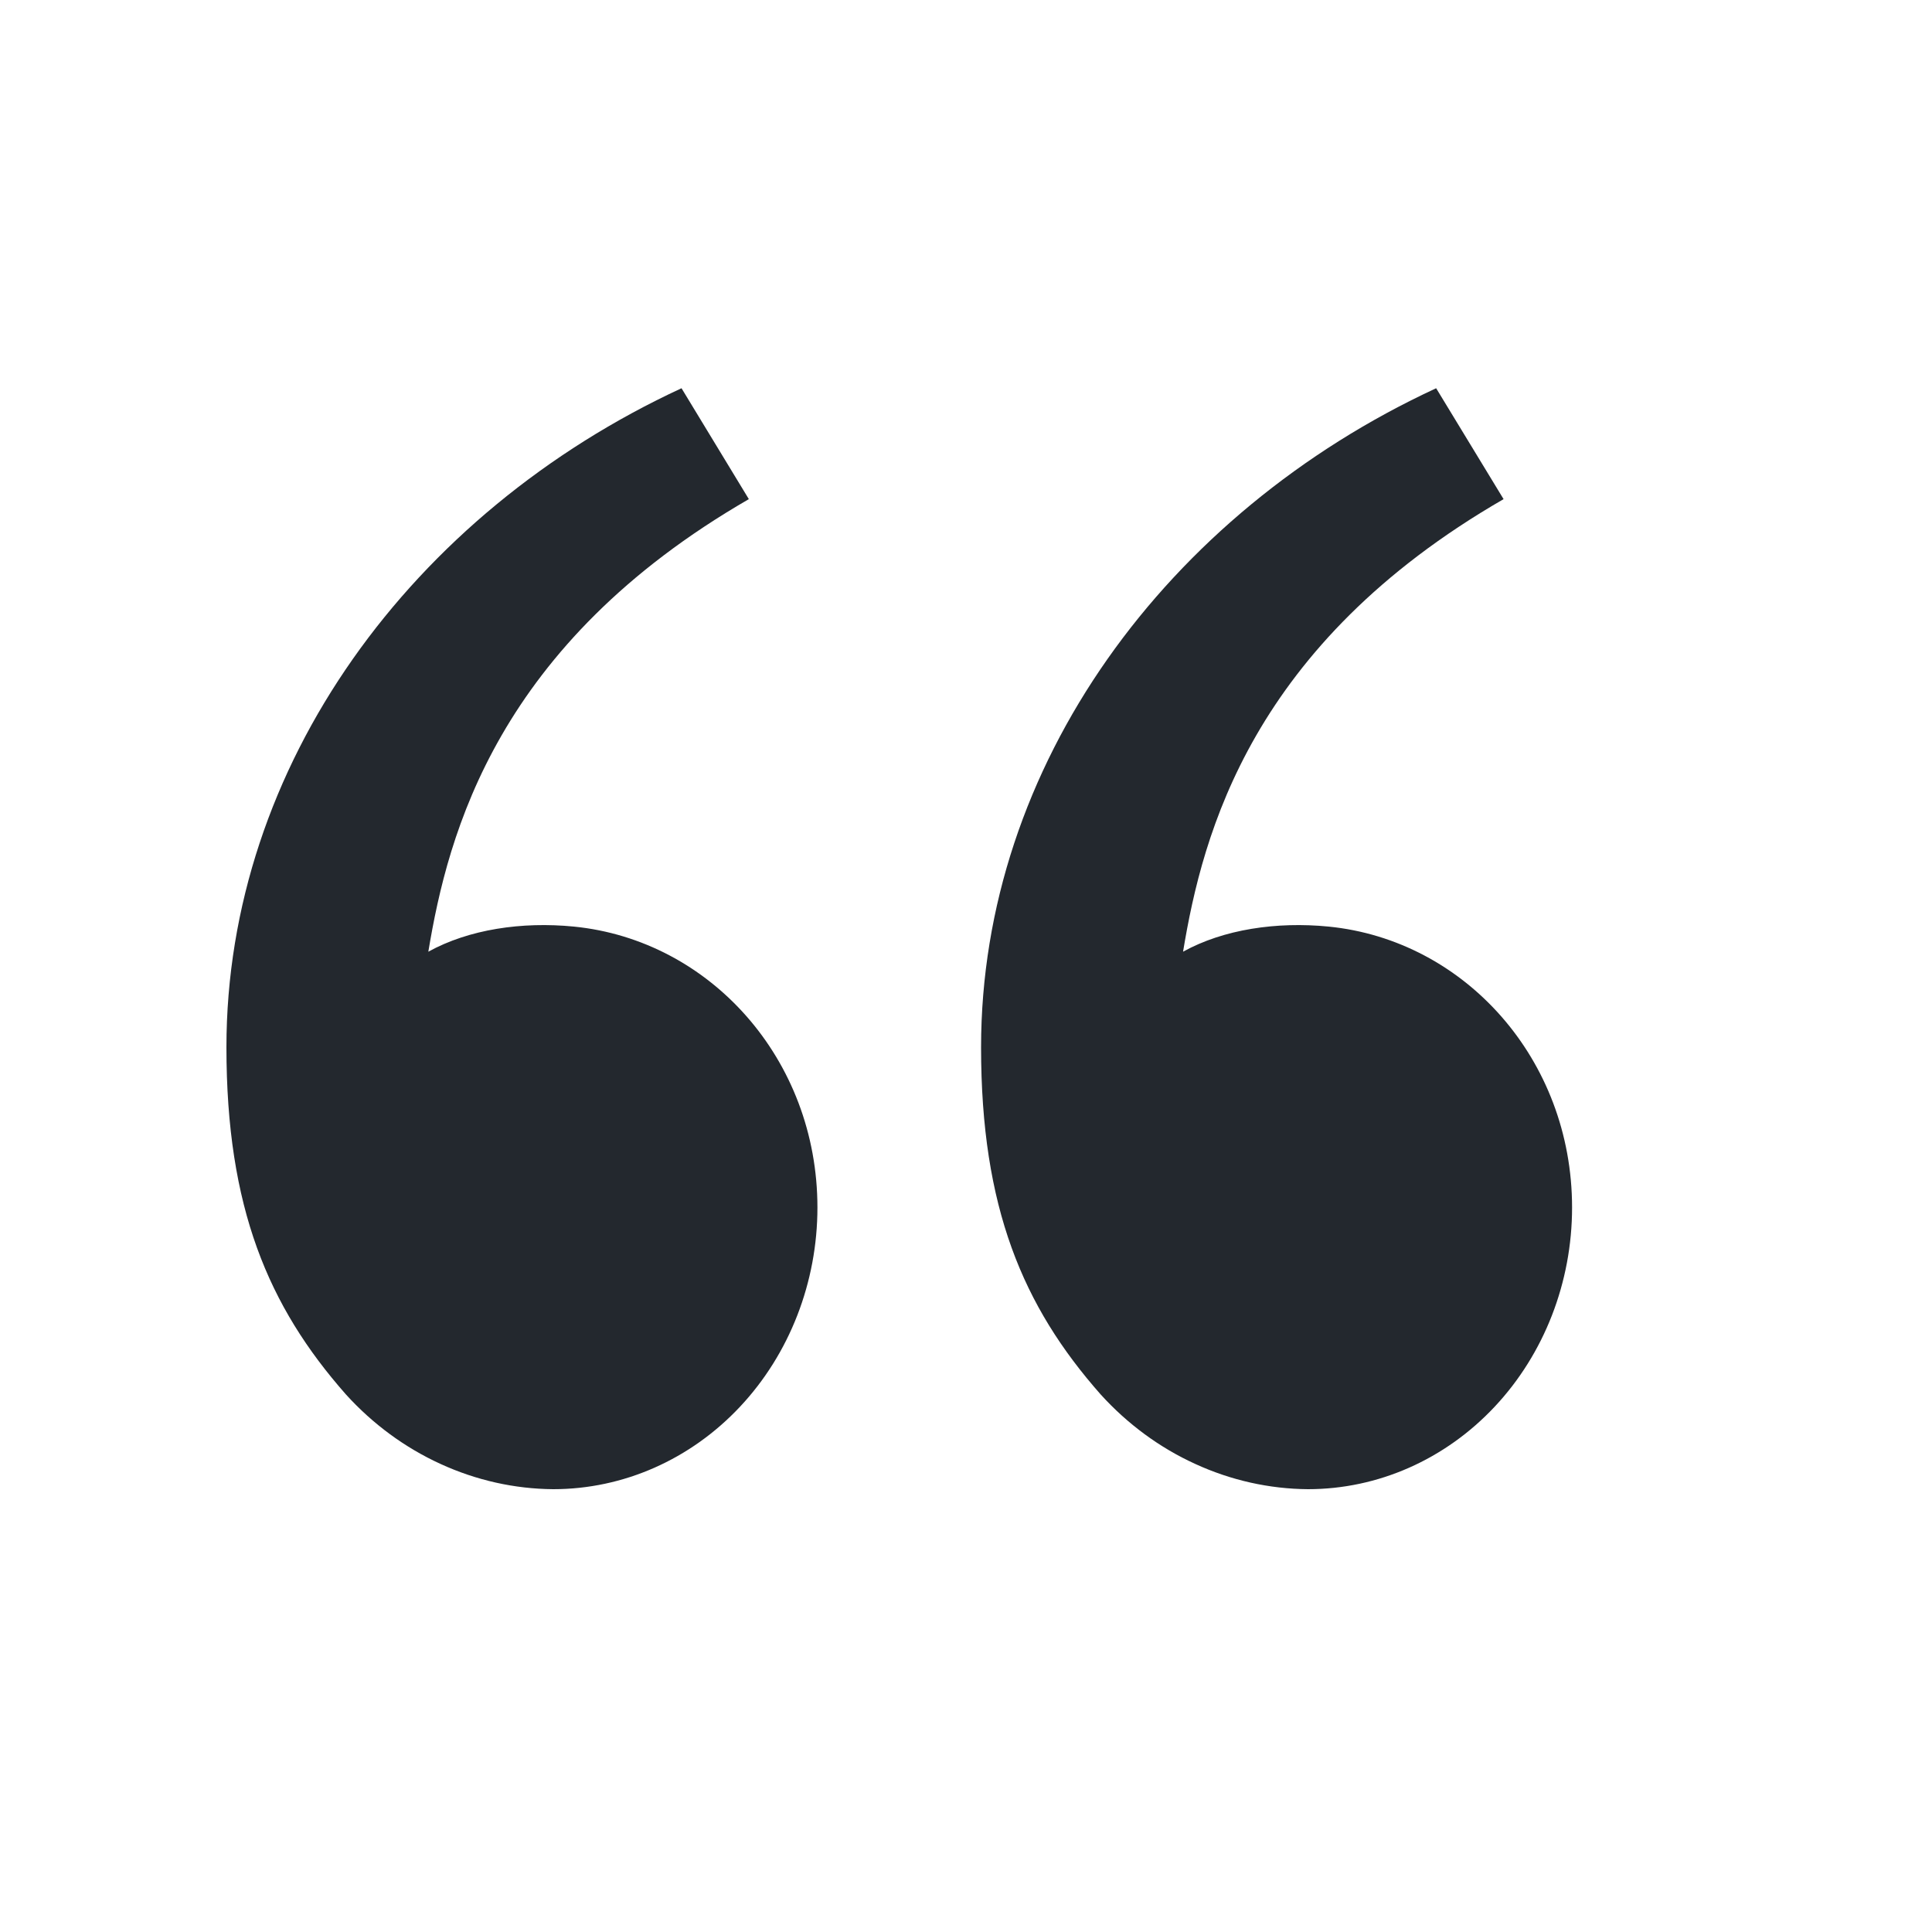 <svg width="20" height="20" viewBox="0 0 20 20" fill="none" xmlns="http://www.w3.org/2000/svg">
<g id="ri:double-quotes-l">
<path id="Vector" d="M3.58 14.434C2.776 13.522 2.344 12.5 2.344 10.842C2.344 7.926 4.263 5.312 7.055 4.019L7.752 5.167C5.147 6.671 4.638 8.622 4.434 9.852C4.854 9.62 5.403 9.539 5.941 9.592C7.351 9.732 8.462 10.966 8.462 12.5C8.462 13.273 8.174 14.015 7.661 14.562C7.148 15.109 6.453 15.416 5.727 15.416C5.326 15.413 4.93 15.324 4.561 15.155C4.193 14.987 3.859 14.742 3.58 14.434ZM11.393 14.434C10.588 13.522 10.156 12.5 10.156 10.842C10.156 7.926 12.076 5.312 14.867 4.019L15.565 5.167C12.959 6.671 12.45 8.622 12.247 9.852C12.666 9.62 13.216 9.539 13.754 9.592C15.163 9.732 16.274 10.966 16.274 12.5C16.274 13.273 15.986 14.015 15.473 14.562C14.96 15.109 14.265 15.416 13.54 15.416C13.139 15.413 12.742 15.324 12.374 15.155C12.005 14.987 11.672 14.742 11.393 14.434Z" fill="#23282E"/>
</g>
</svg>
